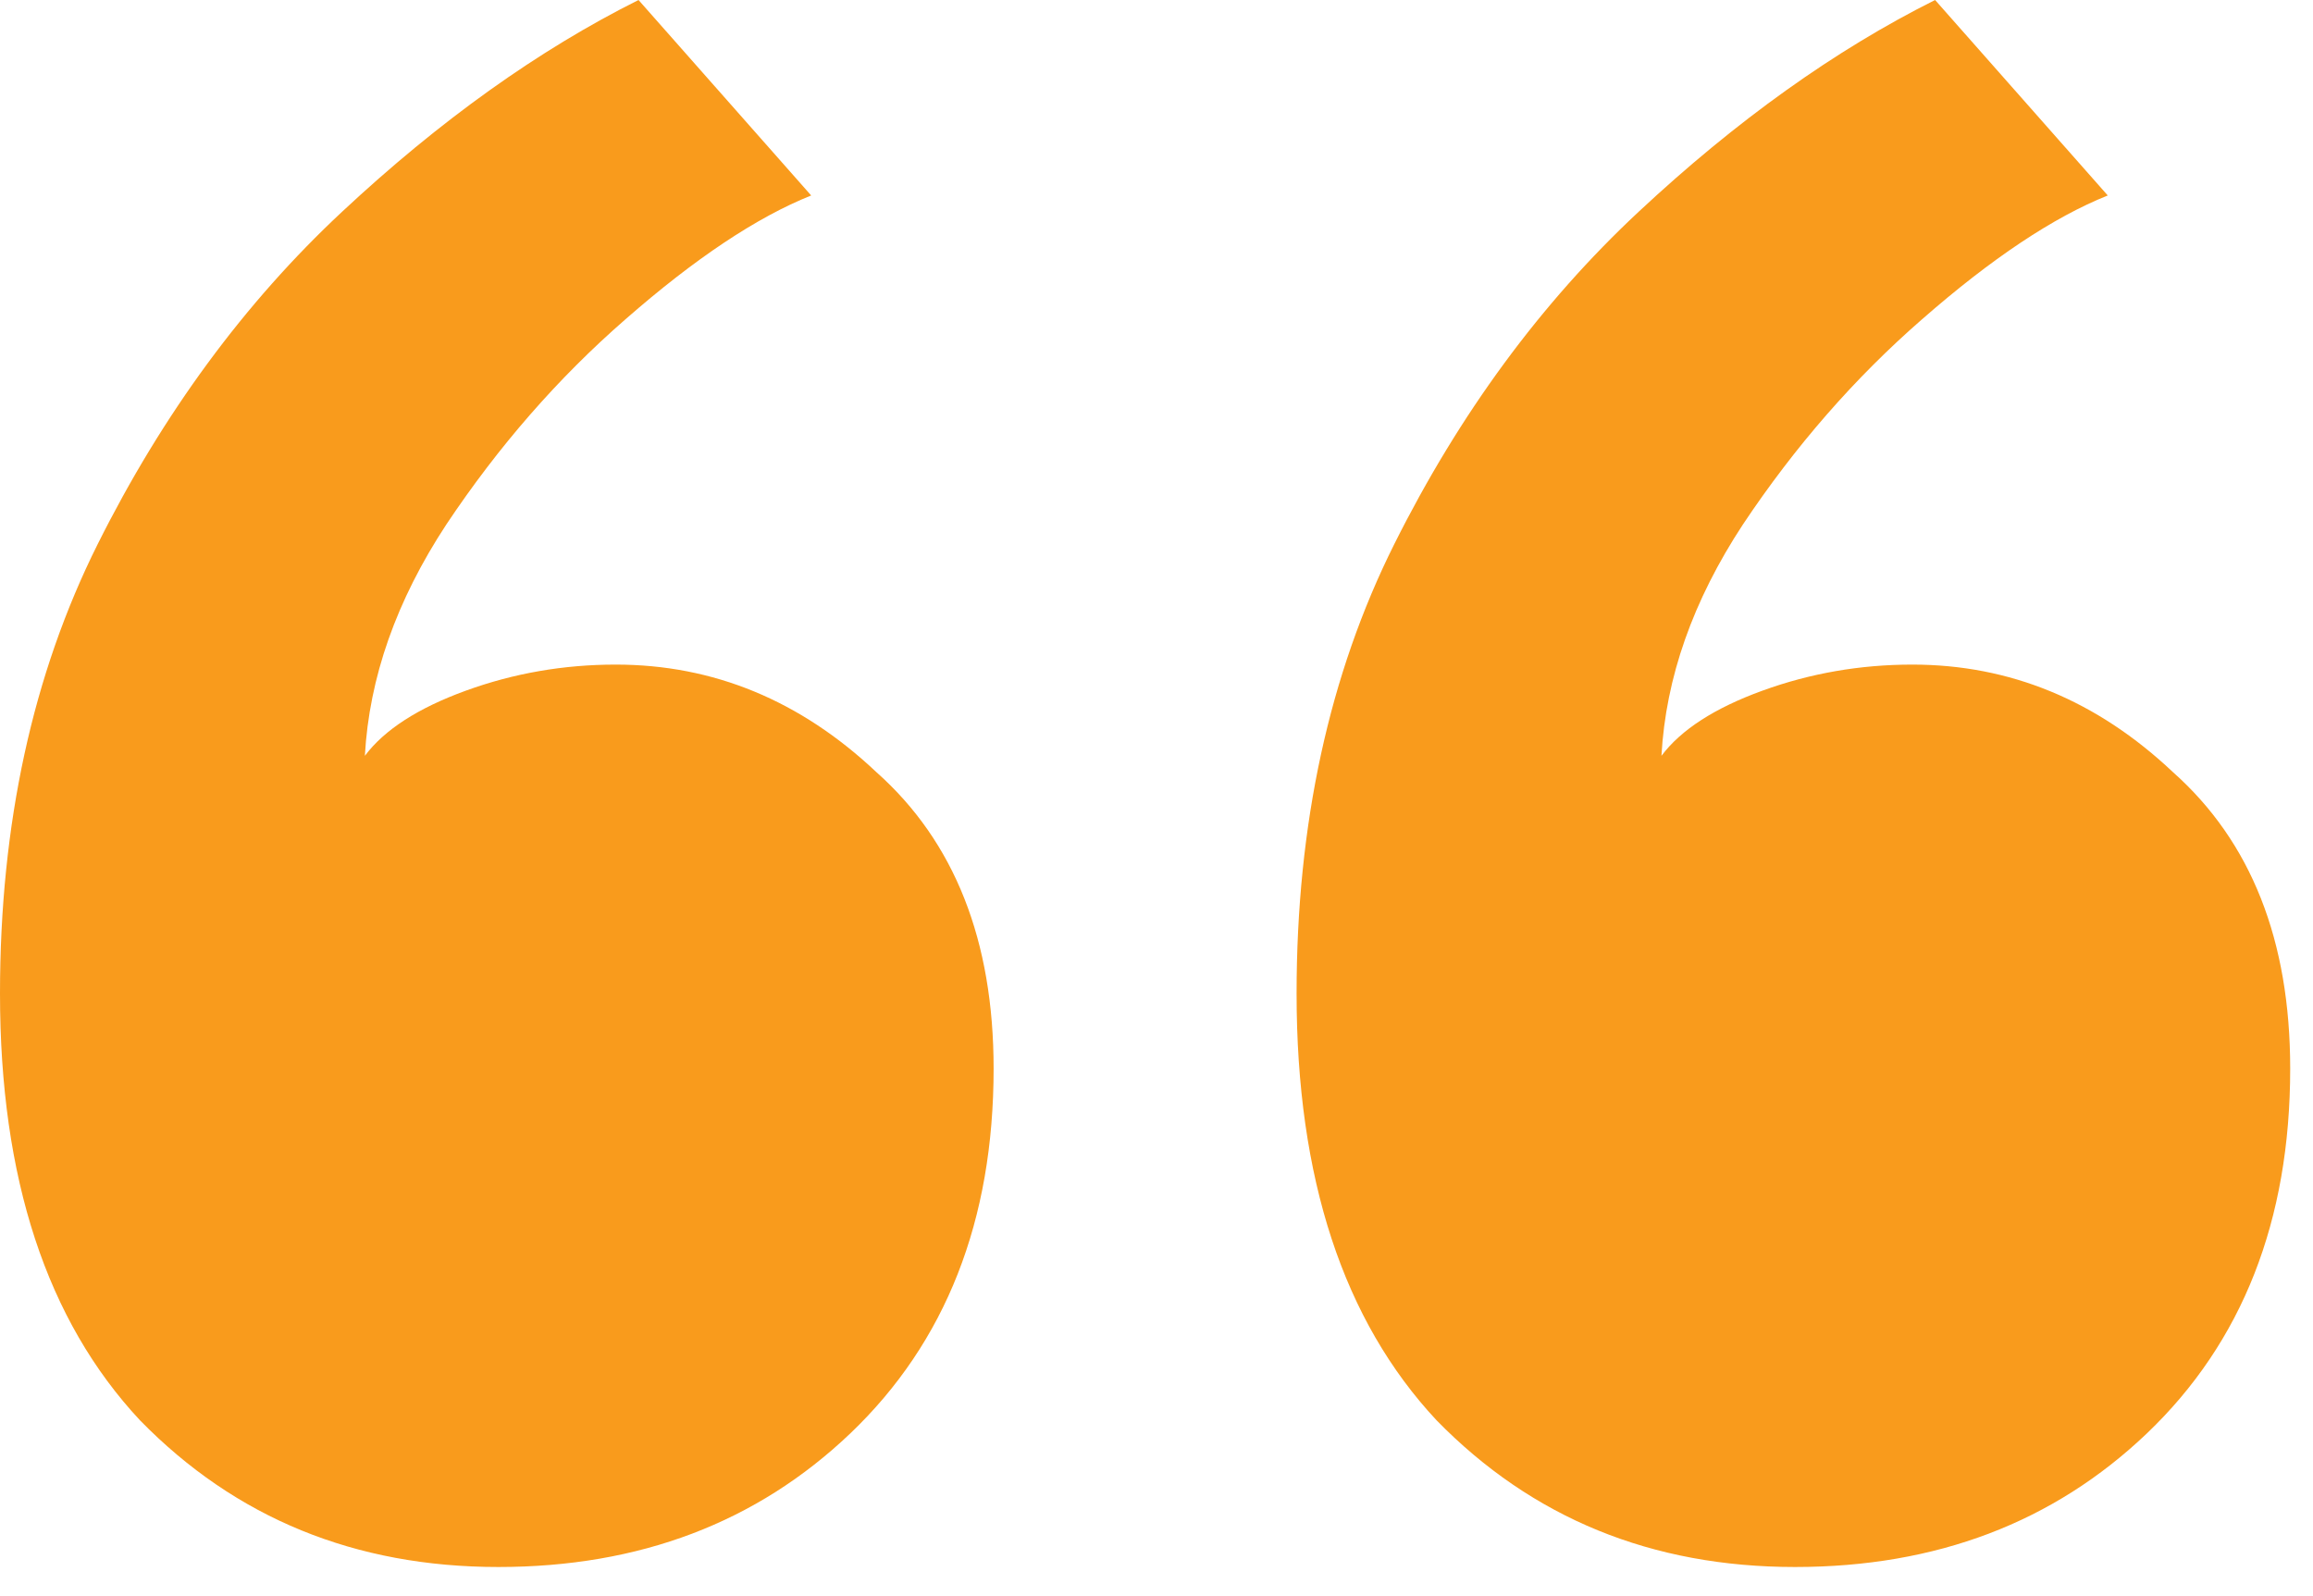 <svg width="71" height="49" viewBox="0 0 71 49" fill="none" xmlns="http://www.w3.org/2000/svg">
<path id="&#226;&#128;&#156;" d="M55.1 48.1C50.7 48.1 47.033 46.6 44.1 43.6C41.233 40.533 39.8 36.167 39.8 30.5C39.8 25.3 40.8 20.7 42.8 16.7C44.8 12.7 47.3 9.3 50.3 6.5C53.3 3.7 56.333 1.533 59.4 0L64.7 6C63.033 6.667 61.133 7.933 59 9.8C56.933 11.6 55.1 13.7 53.5 16.1C51.967 18.433 51.133 20.8 51 23.2C51.6 22.4 52.633 21.733 54.1 21.2C55.567 20.667 57.1 20.4 58.7 20.4C61.7 20.4 64.367 21.5 66.7 23.7C69.1 25.833 70.3 28.867 70.3 32.8C70.3 37.467 68.833 41.2 65.9 44C63.033 46.733 59.433 48.1 55.1 48.1ZM15.3 48.1C10.9 48.1 7.233 46.6 4.3 43.6C1.433 40.533 0 36.167 0 30.5C0 25.3 1 20.7 3 16.7C5 12.7 7.5 9.3 10.5 6.5C13.5 3.7 16.533 1.533 19.6 0L24.9 6C23.233 6.667 21.333 7.933 19.2 9.8C17.133 11.6 15.3 13.7 13.7 16.1C12.167 18.433 11.333 20.8 11.2 23.2C11.8 22.4 12.833 21.733 14.3 21.2C15.767 20.667 17.3 20.4 18.9 20.4C21.9 20.4 24.567 21.5 26.9 23.7C29.3 25.833 30.5 28.867 30.5 32.8C30.5 37.467 29.033 41.2 26.1 44C23.233 46.733 19.633 48.1 15.3 48.1Z" fill="#F99B1C"/>
</svg>
